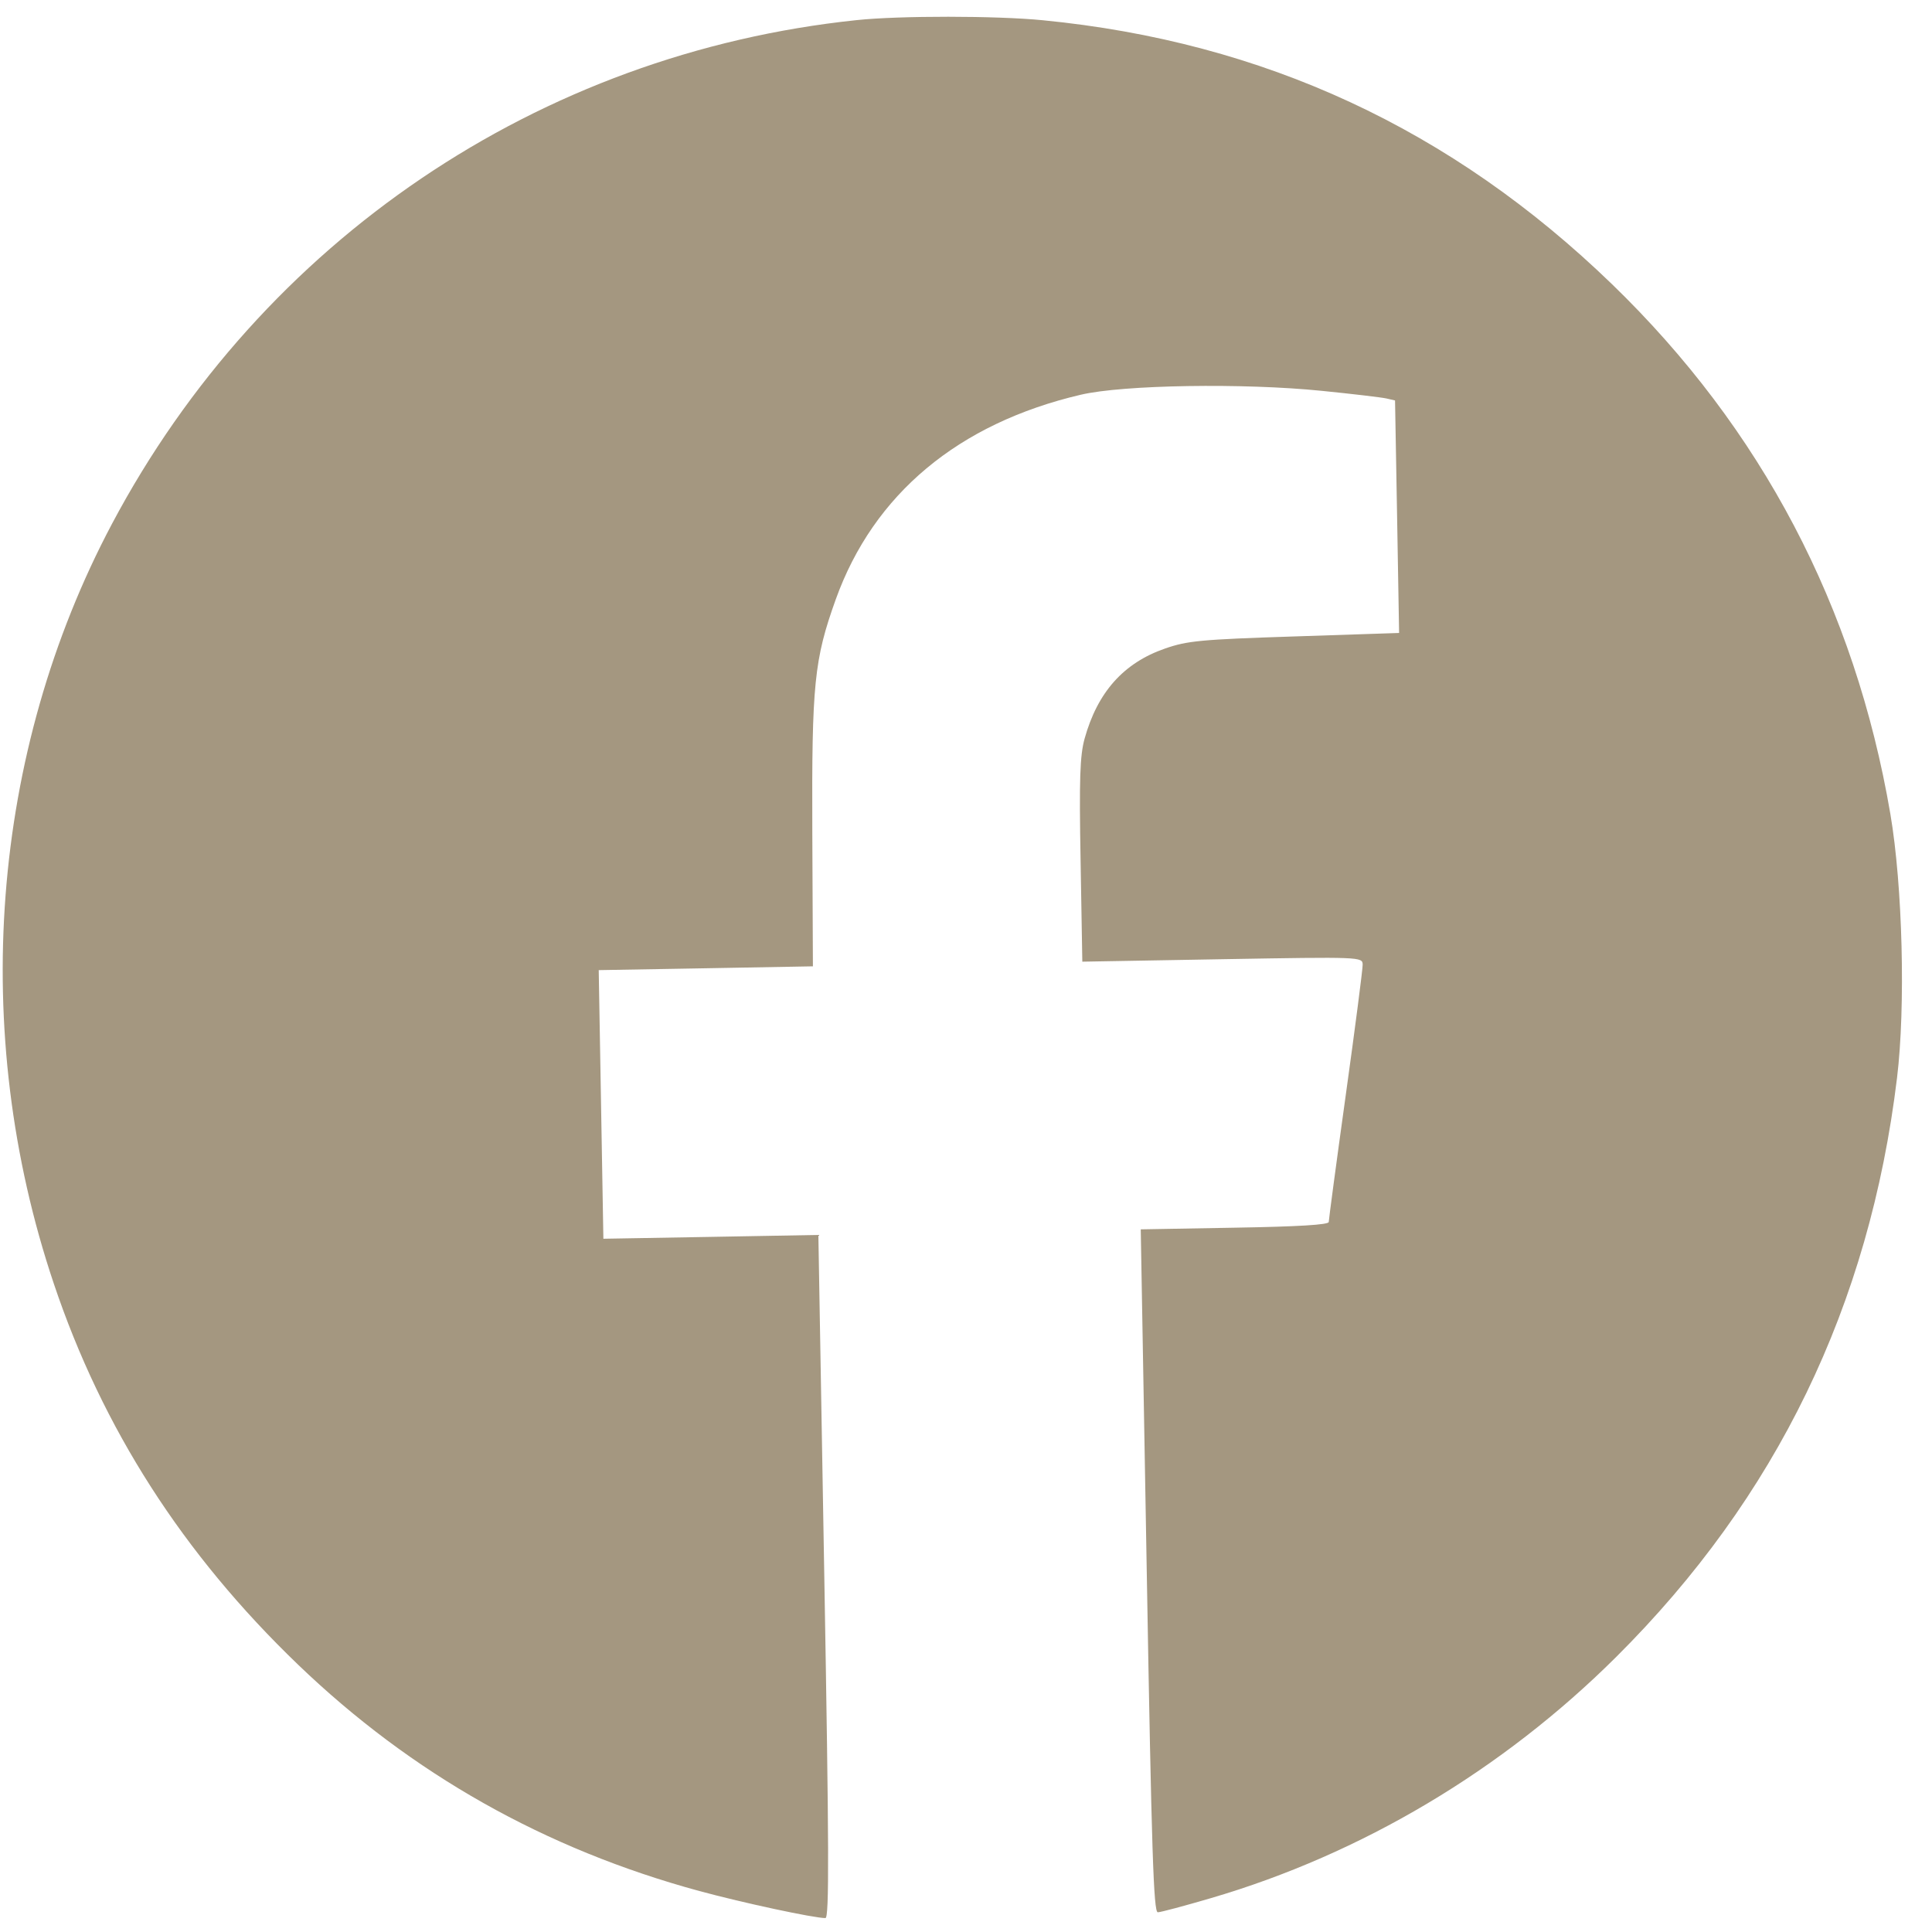 <?xml version="1.0" encoding="UTF-8"?> <svg xmlns="http://www.w3.org/2000/svg" width="29" height="29" viewBox="0 0 29 29" fill="none"> <path fill-rule="evenodd" clip-rule="evenodd" d="M12.858 0.302C8.094 0.801 3.938 3.612 1.682 7.861C-0.142 11.297 -0.464 15.486 0.807 19.266C1.538 21.443 2.745 23.325 4.474 24.987C6.181 26.627 8.183 27.756 10.498 28.385C11.161 28.565 12.218 28.791 12.39 28.791C12.448 28.79 12.444 27.727 12.373 23.664L12.284 18.537L10.67 18.566L9.057 18.594L9.022 16.578L8.987 14.562L10.594 14.534L12.202 14.505L12.193 12.475C12.184 10.266 12.221 9.901 12.545 8.997C13.112 7.418 14.385 6.355 16.223 5.925C16.86 5.776 18.662 5.747 19.843 5.867C20.303 5.913 20.738 5.965 20.81 5.981L20.94 6.011L20.971 7.756L21.001 9.501L19.432 9.553C18.021 9.599 17.824 9.618 17.487 9.735C16.865 9.951 16.474 10.39 16.28 11.088C16.21 11.343 16.198 11.694 16.22 12.919L16.246 14.435L18.349 14.398C20.435 14.362 20.452 14.363 20.454 14.48C20.455 14.546 20.341 15.428 20.2 16.44C20.059 17.453 19.945 18.309 19.945 18.342C19.946 18.384 19.493 18.412 18.535 18.428L17.123 18.453L17.213 23.579C17.286 27.806 17.316 28.706 17.379 28.704C17.421 28.704 17.779 28.608 18.175 28.492C20.437 27.83 22.554 26.57 24.261 24.87C26.665 22.477 28.061 19.599 28.475 16.18C28.605 15.111 28.559 13.297 28.375 12.218C27.844 9.108 26.441 6.438 24.197 4.266C21.789 1.936 18.969 0.628 15.654 0.304C14.957 0.235 13.501 0.234 12.858 0.302Z" fill="#A49780"></path> </svg> 